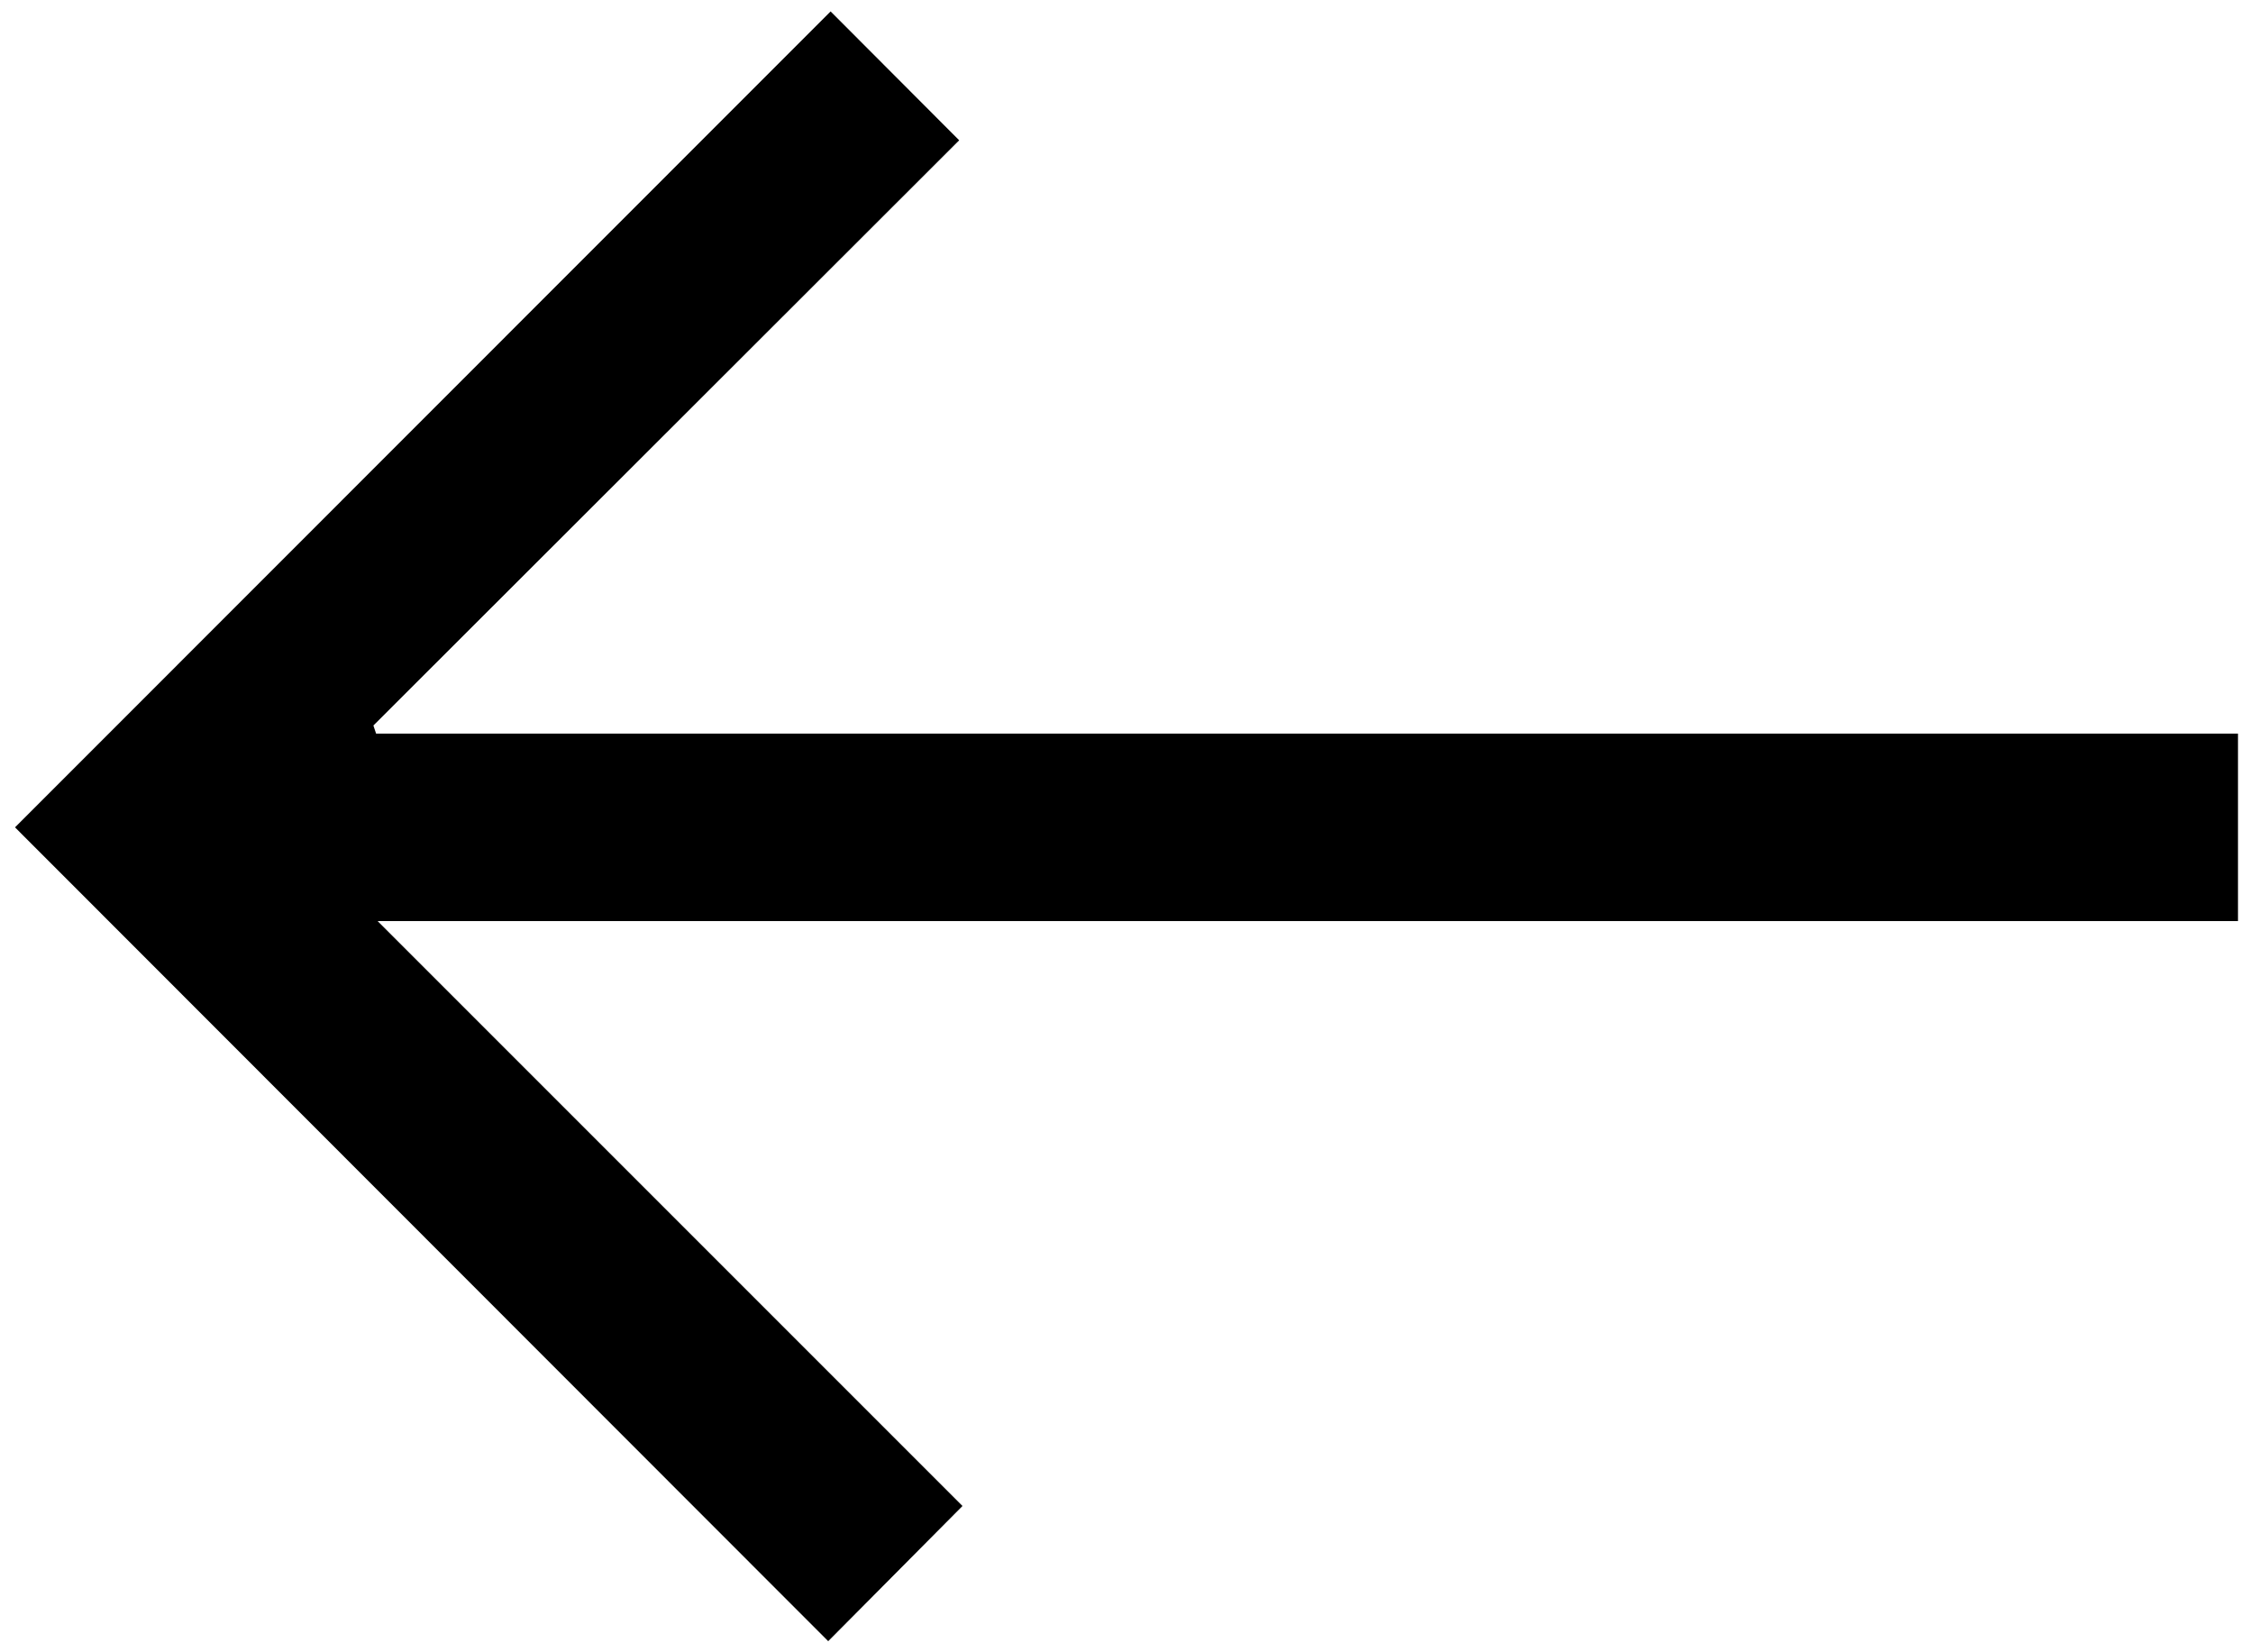 <?xml version="1.0" encoding="UTF-8"?>
<svg id="Layer_1" data-name="Layer 1" xmlns="http://www.w3.org/2000/svg" xmlns:xlink="http://www.w3.org/1999/xlink" viewBox="0 0 75 55">
  <defs>
    <clipPath id="clippath">
      <rect x=".5" y=".37" width="74" height="54.26" fill="none"/>
    </clipPath>
  </defs>
  <g clip-path="url(#clippath)">
    <g id="Group_194" data-name="Group 194">
      <path id="Path_22" data-name="Path 22" d="M74.5,30.66H12.57l19.47,19.47-4.47,4.5L.5,27.54,27.65.38l4.28,4.29L12.43,24.15l.09.27h61.98v6.24Z"/>
    </g>
  </g>
</svg>